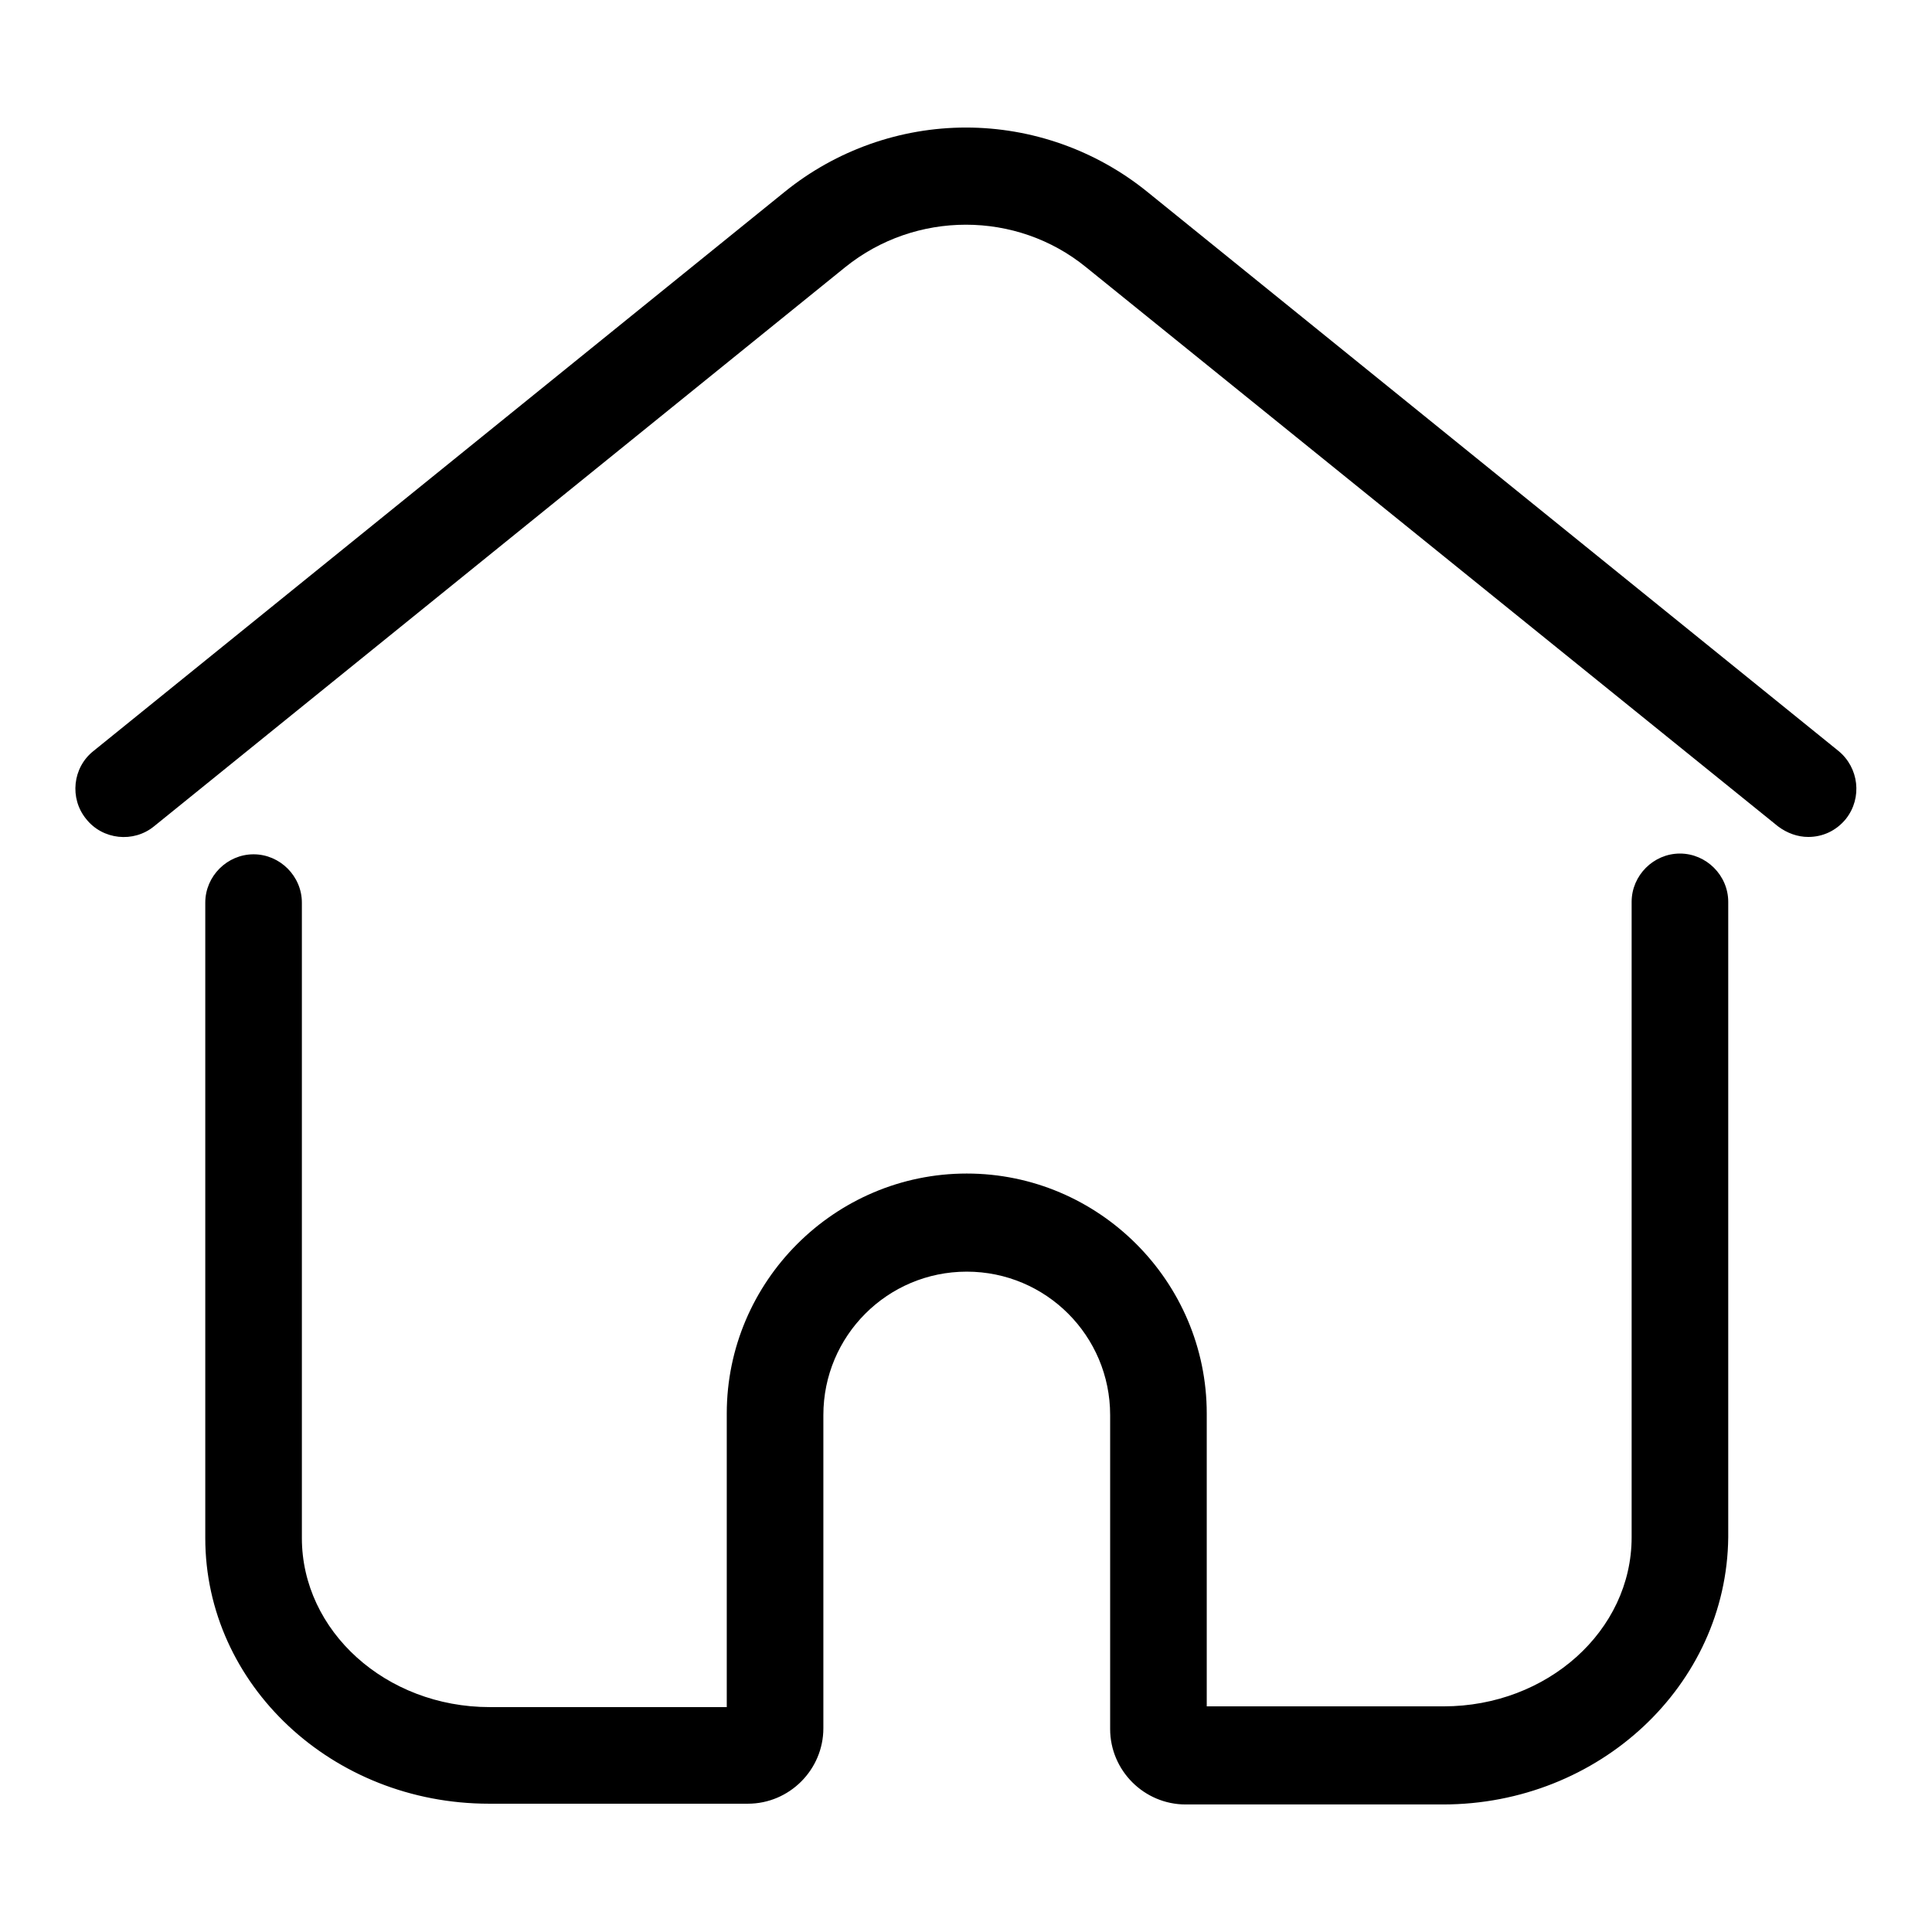 <?xml version="1.0" encoding="utf-8"?>
<!-- Svg Vector Icons : http://www.onlinewebfonts.com/icon -->
<!DOCTYPE svg PUBLIC "-//W3C//DTD SVG 1.1//EN" "http://www.w3.org/Graphics/SVG/1.1/DTD/svg11.dtd">
<svg version="1.1" xmlns="http://www.w3.org/2000/svg" xmlns:xlink="http://www.w3.org/1999/xlink" x="0px" y="0px" viewBox="0 0 256 256" enable-background="new 0 0 256 256" xml:space="preserve">
<g> <path fill="#000000" d="M191.2,239.1h-34.1c-5.5,0-10-4.5-10-10v-41.6c0-10.5-8.5-19-19-19c-10.5,0-19,8.5-19,19V229 c0,5.5-4.5,10-10,10H64.8c-20.8,0-37.6-15.8-37.6-35.2v-84.2c0-3.5,2.9-6.4,6.4-6.4c3.5,0,6.4,2.9,6.4,6.4v84.2 c0,12.3,11.1,22.4,24.9,22.4h31.4v-38.9c0-17.5,14.3-31.8,31.8-31.8c17.5,0,31.8,14.3,31.8,31.8v38.8h31.4 c13.7,0,24.9-10,24.9-22.4v-84.2c0-3.5,2.9-6.4,6.4-6.4s6.4,2.9,6.4,6.4v84.2C228.8,223.3,211.9,239.1,191.2,239.1z M239.6,110.9 c-1.4,0-2.8-0.5-4-1.4l-91.7-74.1c-9.2-7.5-22.6-7.5-31.9,0l-91.6,74.1c-2.7,2.2-6.8,1.8-9-1c-2.2-2.7-1.8-6.8,1-9L104,25.4 c6.8-5.5,15.3-8.5,24-8.5c8.7,0,17.2,3,24,8.5l91.6,74.1c2.7,2.2,3.2,6.2,1,9C243.3,110.1,241.5,110.9,239.6,110.9z"/></g>
</svg>